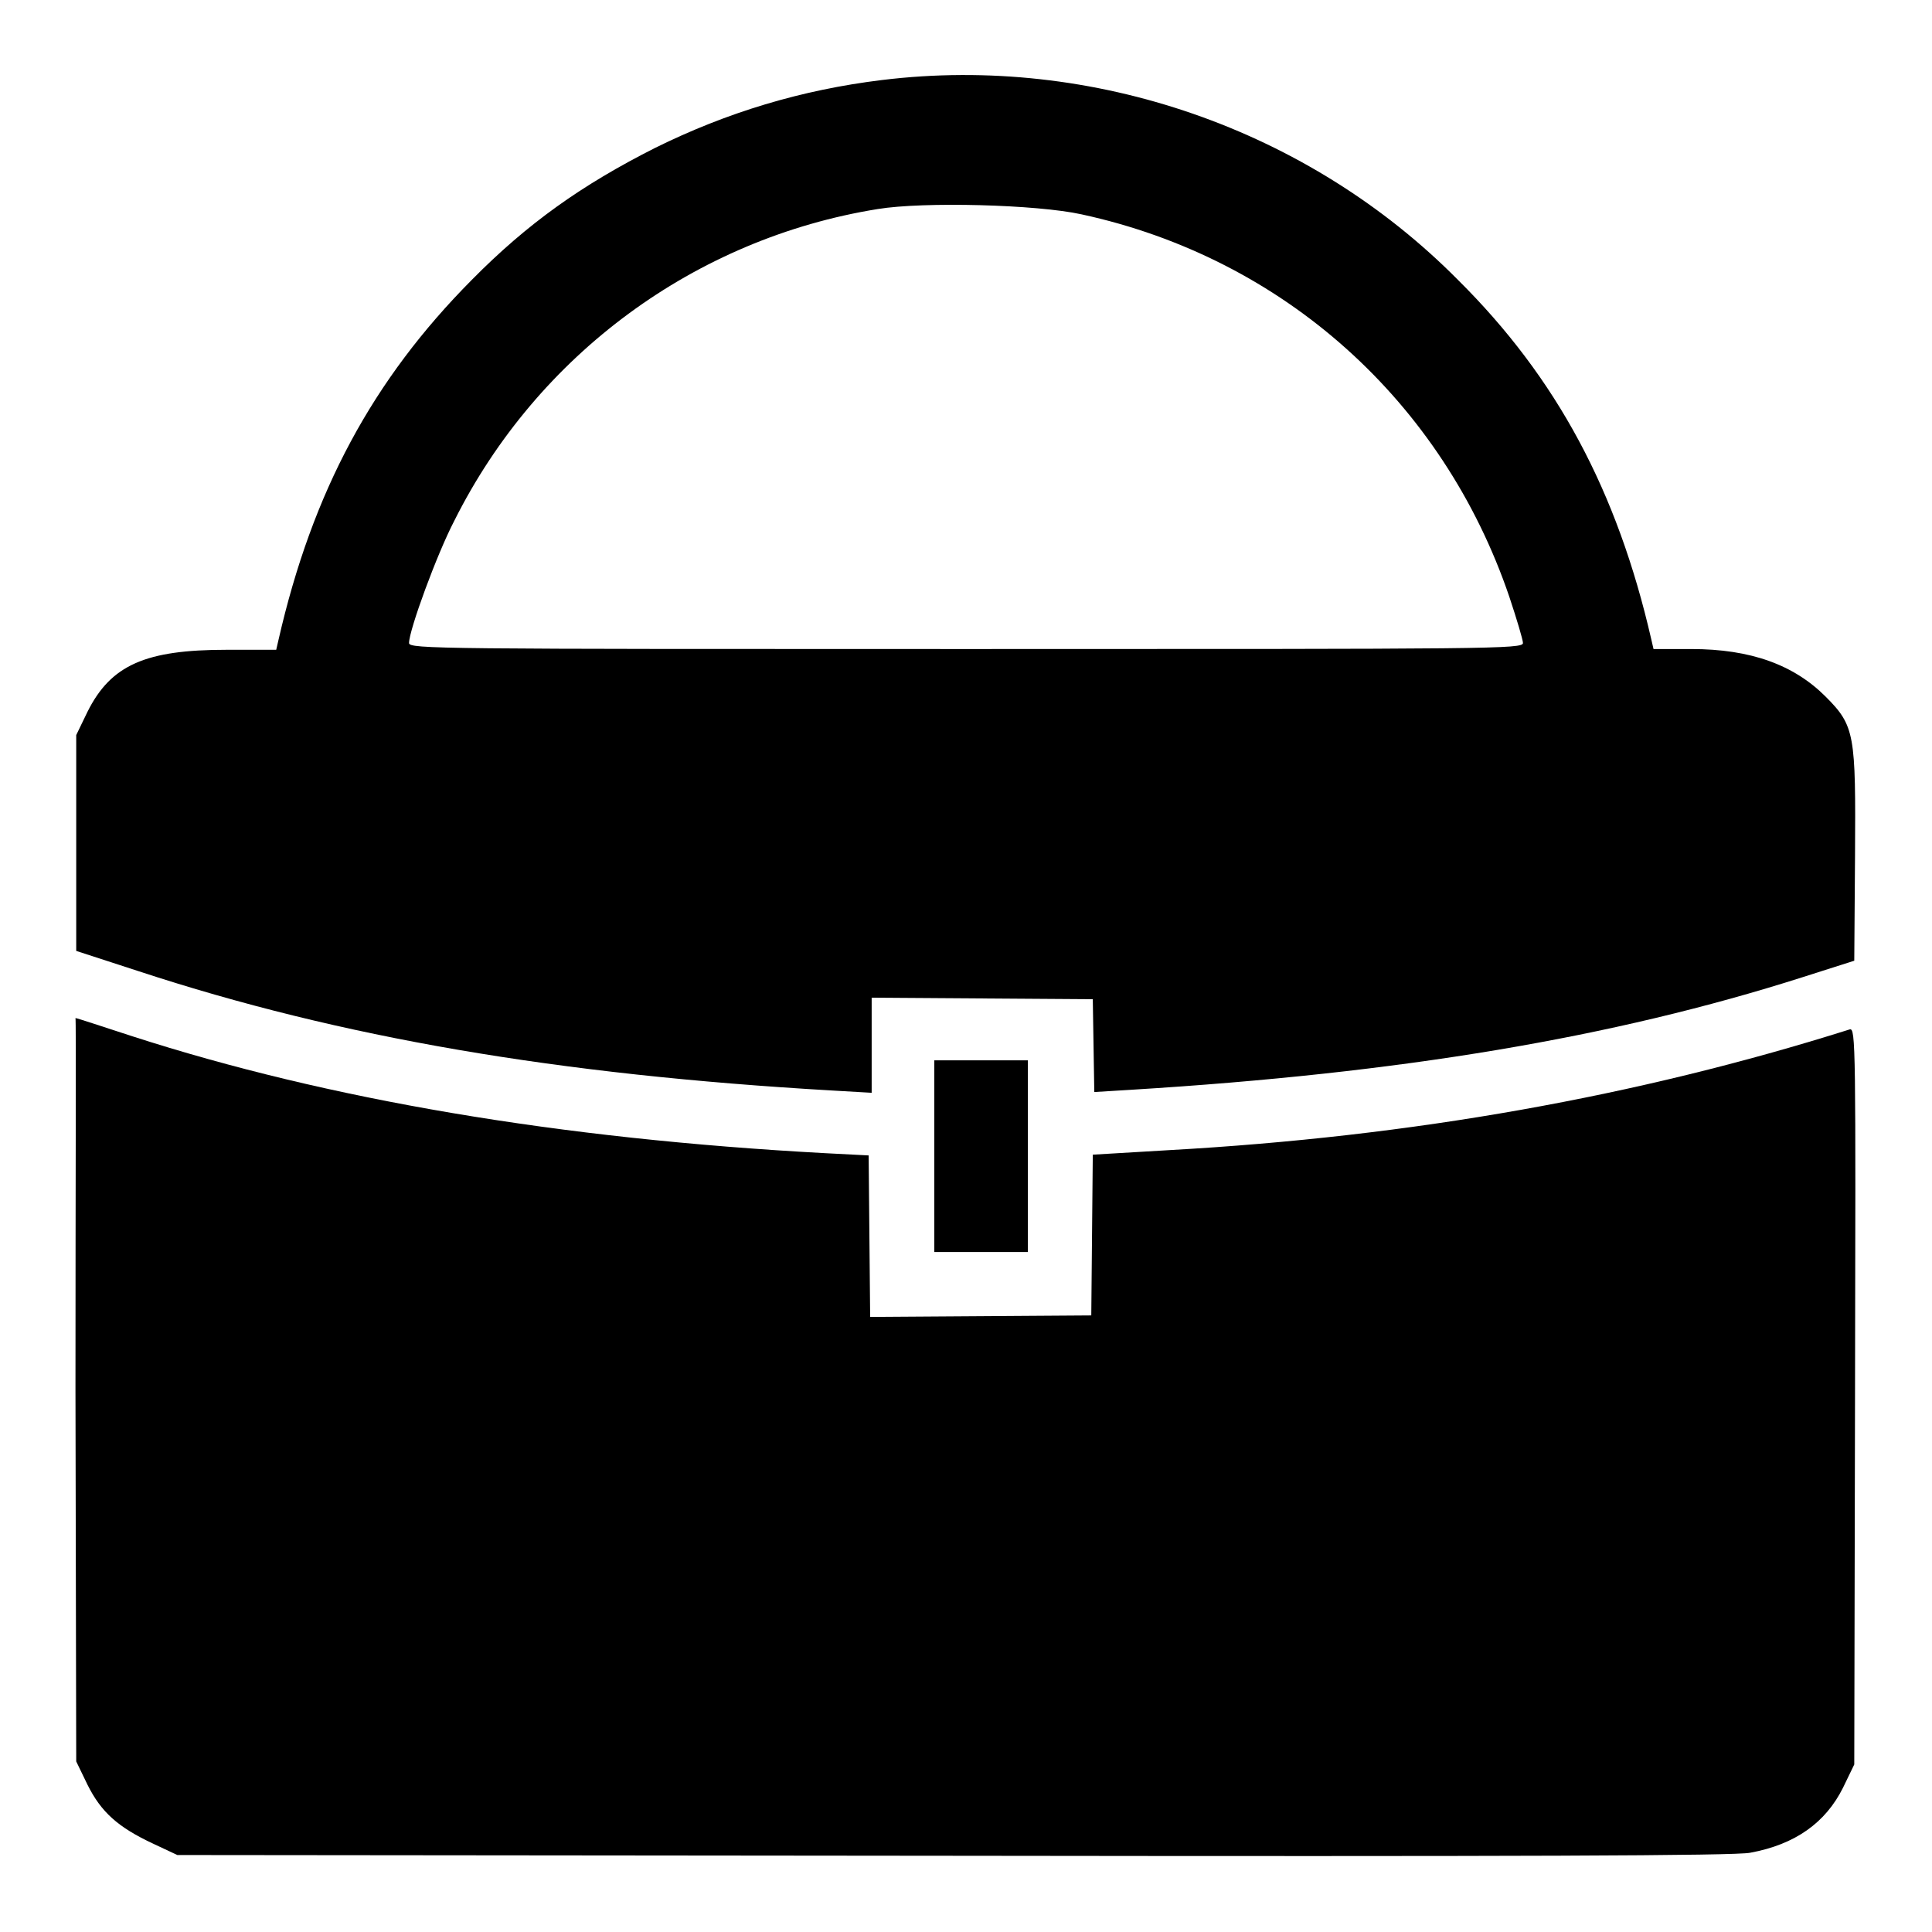 <?xml version="1.0" encoding="utf-8"?>
<!-- Svg Vector Icons : http://www.onlinewebfonts.com/icon -->
<!DOCTYPE svg PUBLIC "-//W3C//DTD SVG 1.1//EN" "http://www.w3.org/Graphics/SVG/1.1/DTD/svg11.dtd">
<svg version="1.1" xmlns="http://www.w3.org/2000/svg" xmlns:xlink="http://www.w3.org/1999/xlink" x="0px" y="0px" viewBox="0 0 256 256" enable-background="new 0 0 256 256" xml:space="preserve">
<g><g><g><path fill="#000000" d="M116.9,10.6c-10.7,1.3-20.6,4.3-30.1,9c-9.7,4.9-16.9,10-24.3,17.5C49.4,50.3,41.4,65.1,36.9,84.8l-0.3,1.3H30c-10.7,0-15.3,2-18.4,8.2l-1.5,3.1v14.3v14.3l8.3,2.7c26.8,8.8,55.5,13.7,91.9,15.8l5.2,0.3v-6.3v-6.3l14.7,0.1l14.6,0.1l0.1,6.2l0.1,6.1l4.9-0.3c35.8-2.2,63.8-6.9,88.9-14.9l6.9-2.2l0.1-13.9c0.1-16.1,0-17.2-3.9-21.1c-4.2-4.2-9.9-6.3-17.8-6.3h-5l-0.3-1.3c-4.5-19.6-12.5-34.6-25.6-47.6C173.4,17.1,144.8,7.2,116.9,10.6z M143.3,28.4c26.8,5.8,47.9,24.8,56.7,50.7c1,3,1.8,5.7,1.8,6.1c0,0.8-3.8,0.8-73.8,0.8c-70,0-73.8,0-73.8-0.8c0-1.7,3.7-11.8,6-16.2c11-22,31.9-37.4,56.1-41.3C122.4,26.7,137.4,27.1,143.3,28.4z"/><path fill="#000000" d="M10,184.2l0.1,49.2l1.5,3.1c1.8,3.6,4,5.6,8.7,7.8l3.2,1.5l102.8,0.1c75.5,0.1,103.6,0,105.6-0.4c6-1.1,10-4,12.3-8.6l1.5-3.1l0.1-48.8c0.1-46.6,0.1-48.8-0.7-48.6c-28.2,8.9-58,14.2-90.2,16l-10.1,0.6l-0.1,10.6l-0.1,10.7l-14.6,0.1l-14.7,0.1l-0.1-10.7l-0.1-10.7l-5.8-0.3c-35.2-1.9-65.8-7.1-91.8-15.5c-4-1.3-7.3-2.4-7.5-2.4C10.1,134.9,10,157.1,10,184.2z"/><path fill="#000000" d="M123.8,153.2v12.7h6.2h6.2v-12.7v-12.7h-6.2h-6.2V153.2z"/></g></g></g>
</svg>